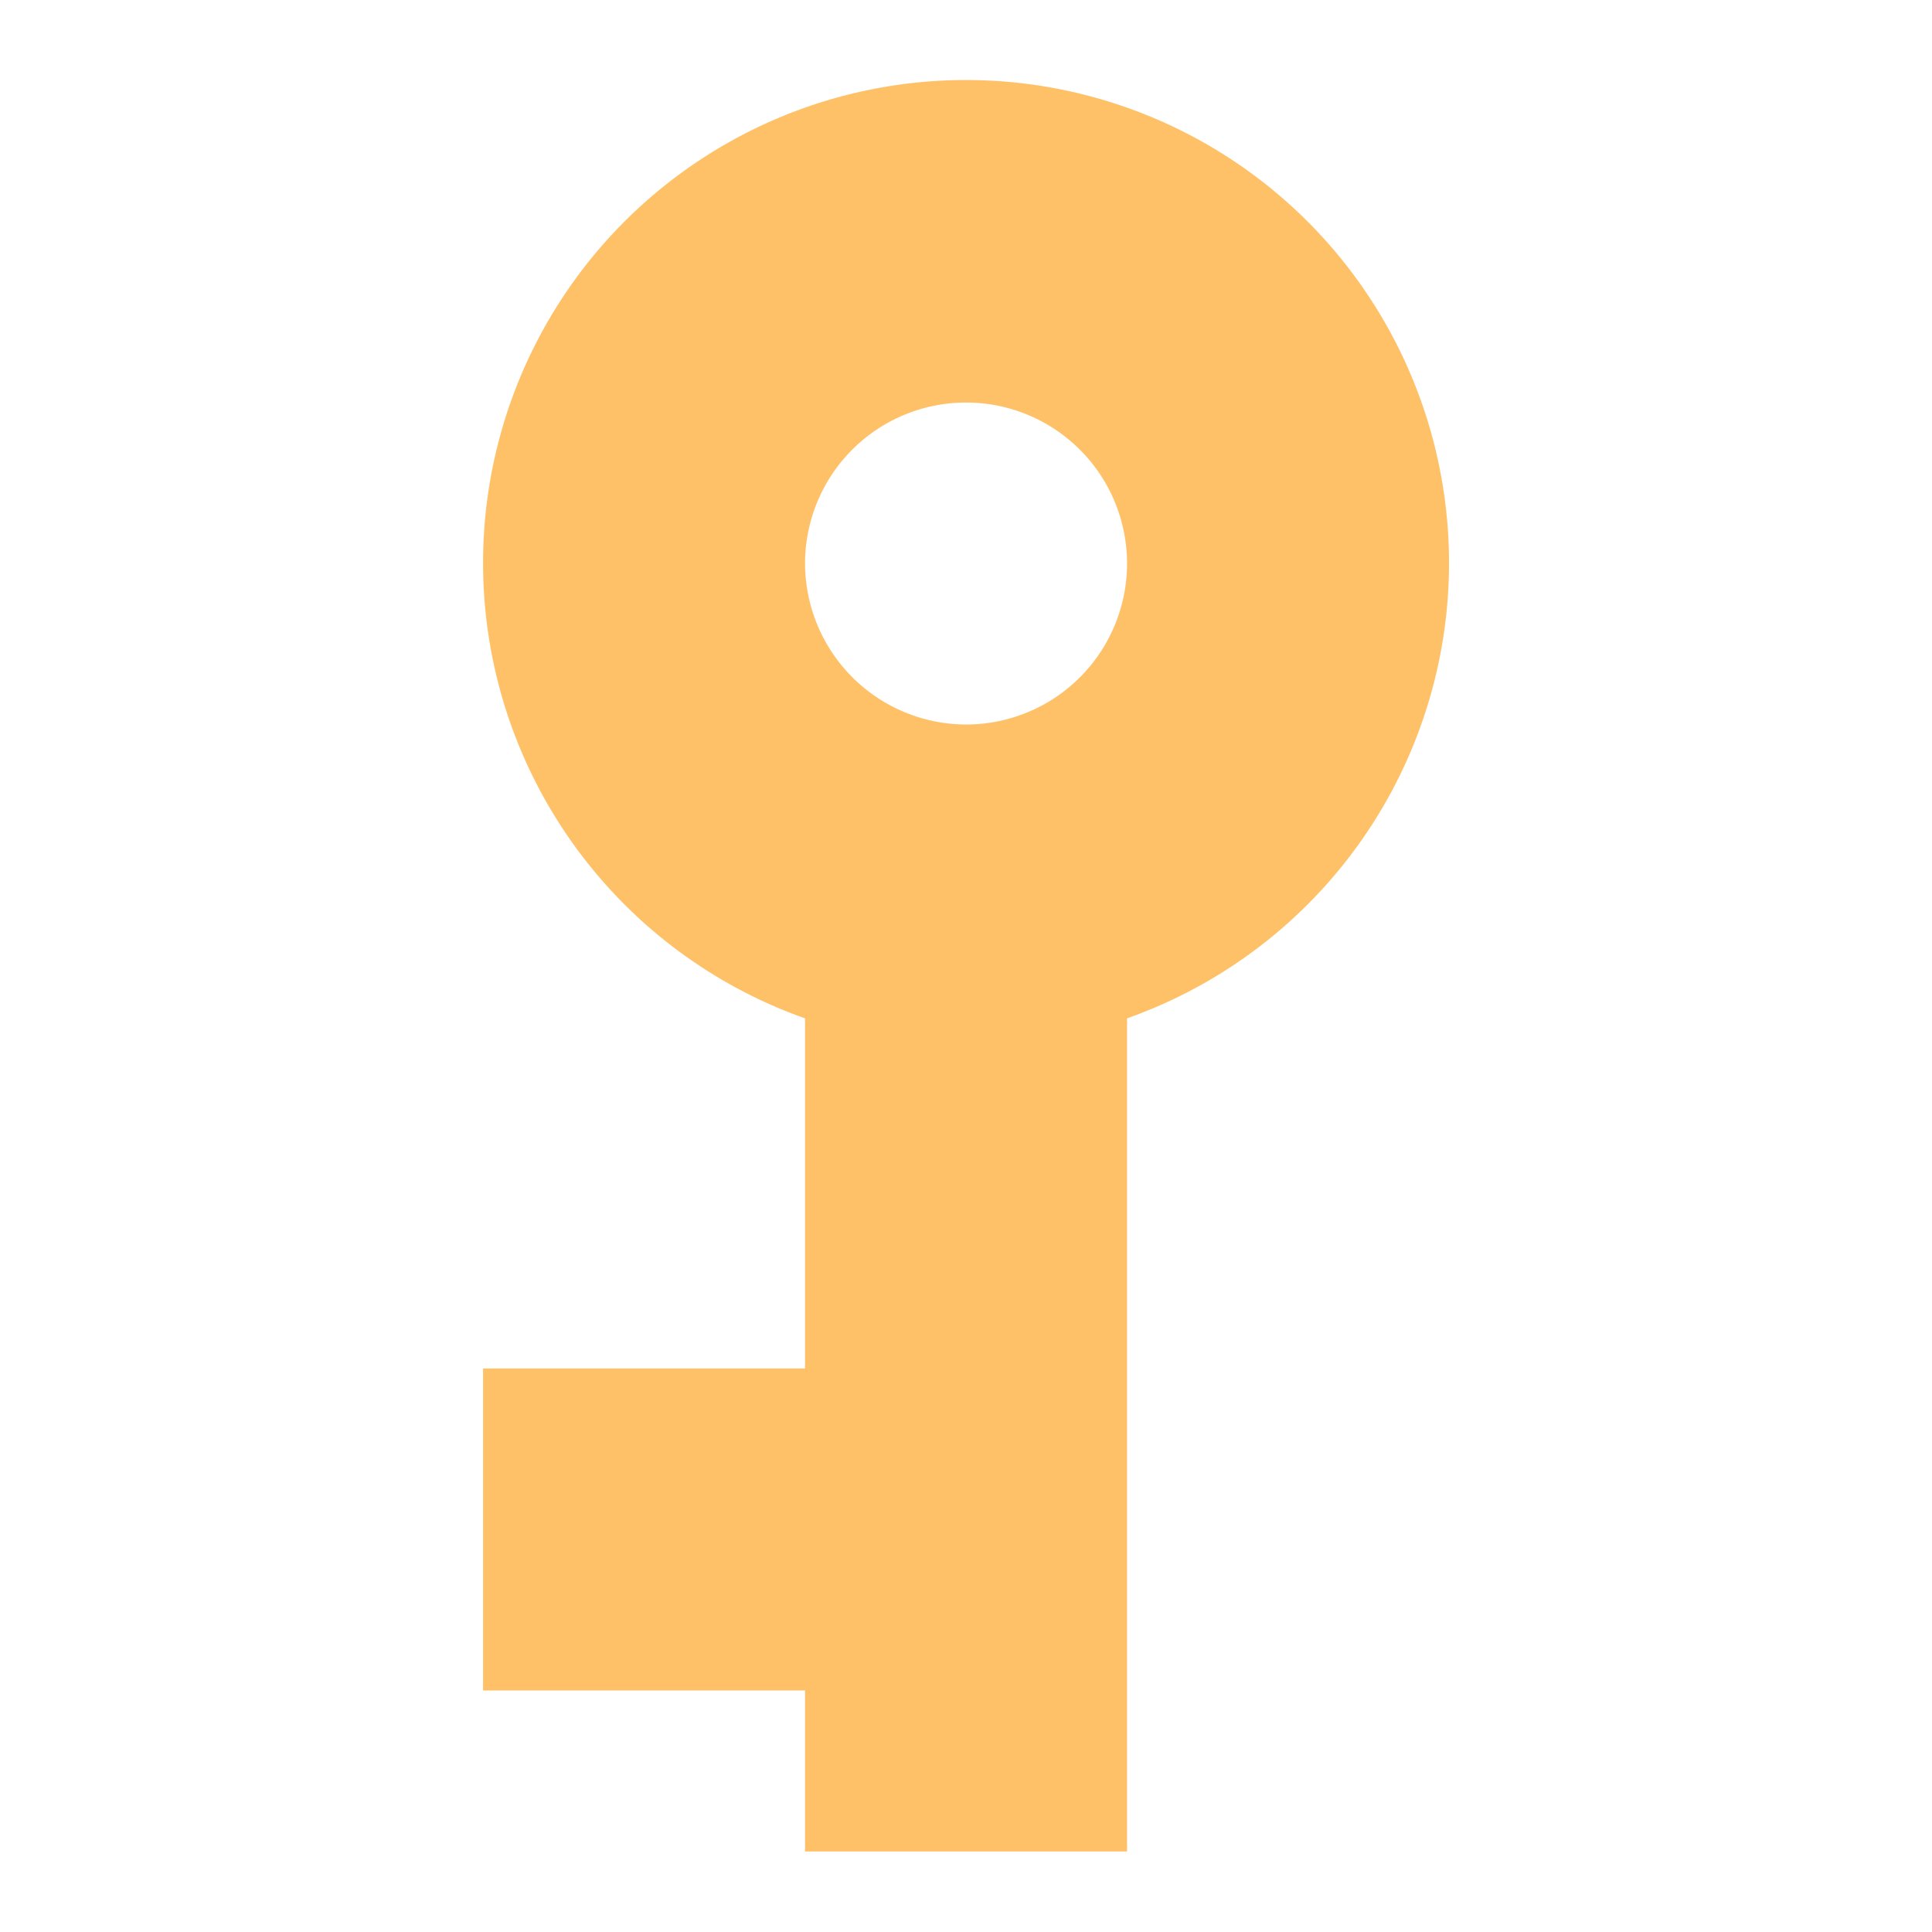 <svg xmlns="http://www.w3.org/2000/svg" viewBox="0 0 21.901 21.901"><path data-name="Path 1241" d="M21.901 0v21.9H.001V0z" fill="none"/><path data-name="Path 1242" d="M12.776 11.544a5.475 5.475 0 1 0-3.65 0v3.969h-3.65v3.65h3.65v1.825h3.65zm-3.65-5.156a1.825 1.825 0 1 1 1.825 1.825 1.83 1.83 0 0 1-1.825-1.825z" fill="#ffc168"/></svg>